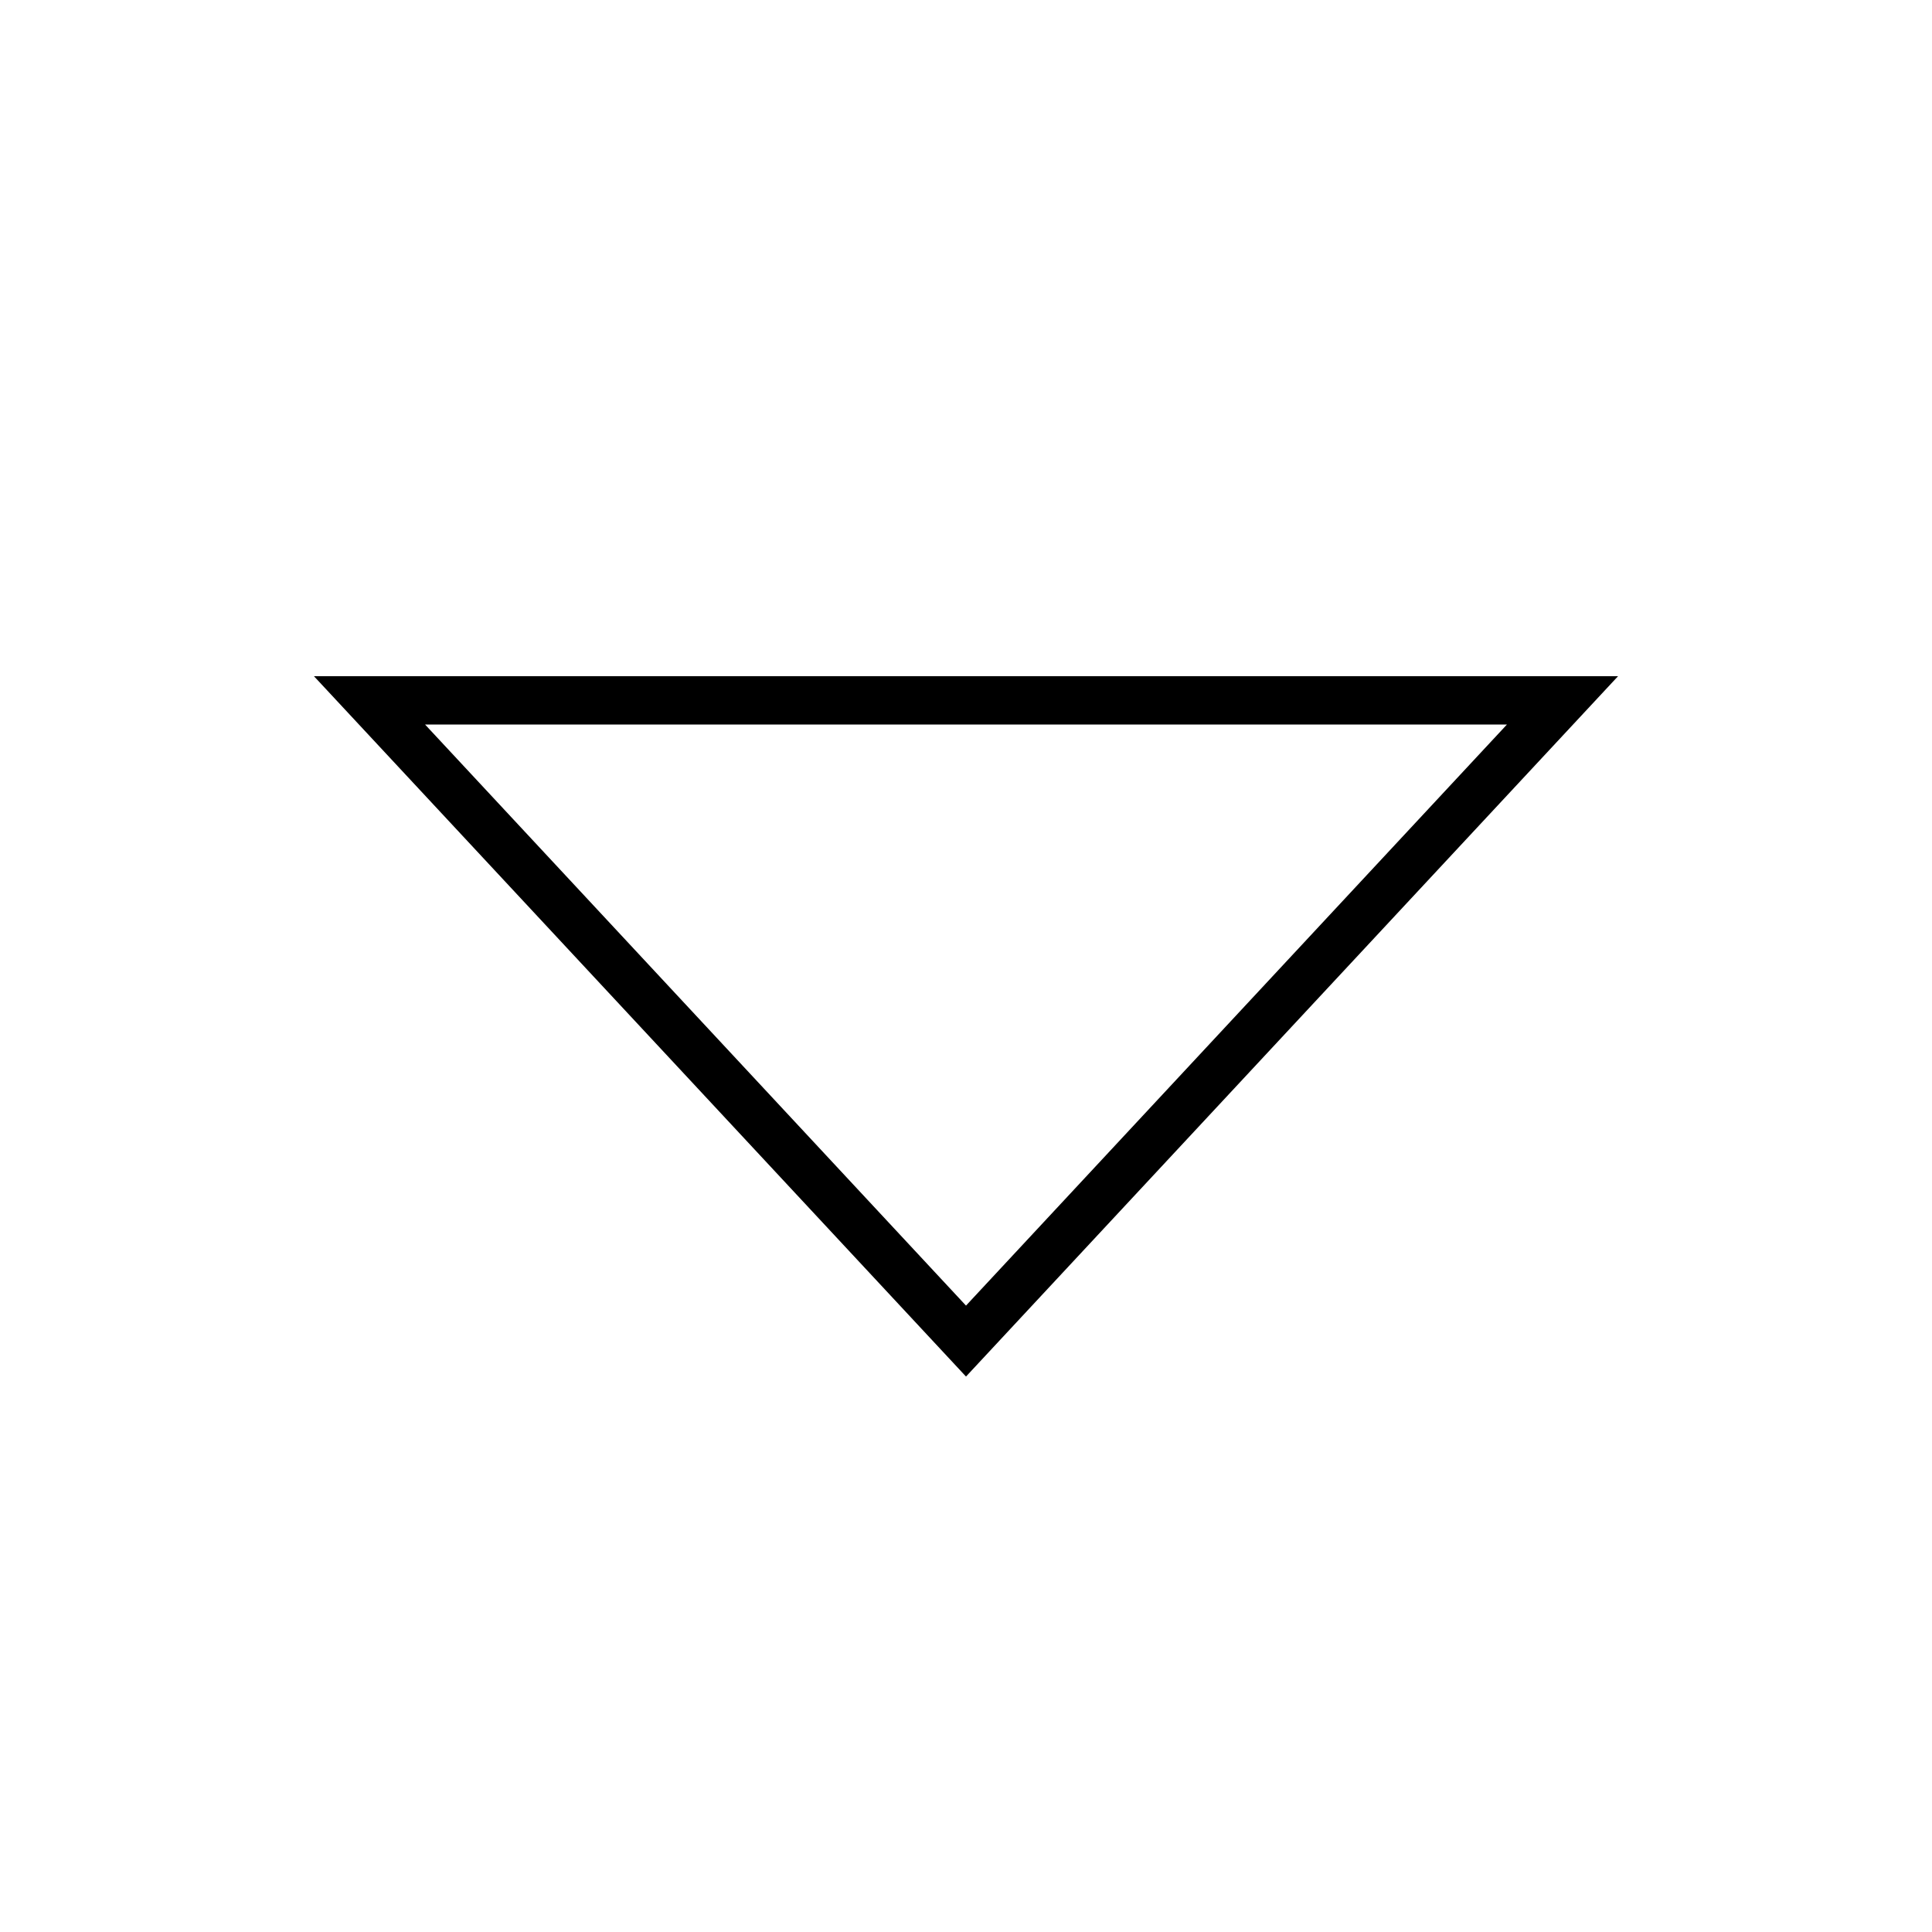 <svg xmlns="http://www.w3.org/2000/svg" viewBox="0 0 640 640"><!--! Font Awesome Pro 7.1.0 by @fontawesome - https://fontawesome.com License - https://fontawesome.com/license (Commercial License) Copyright 2025 Fonticons, Inc. --><path fill="currentColor" d="M536 224L104 224L320 456L536 224zM140.8 240L499.2 240L320 432.5L140.8 240z"/></svg>